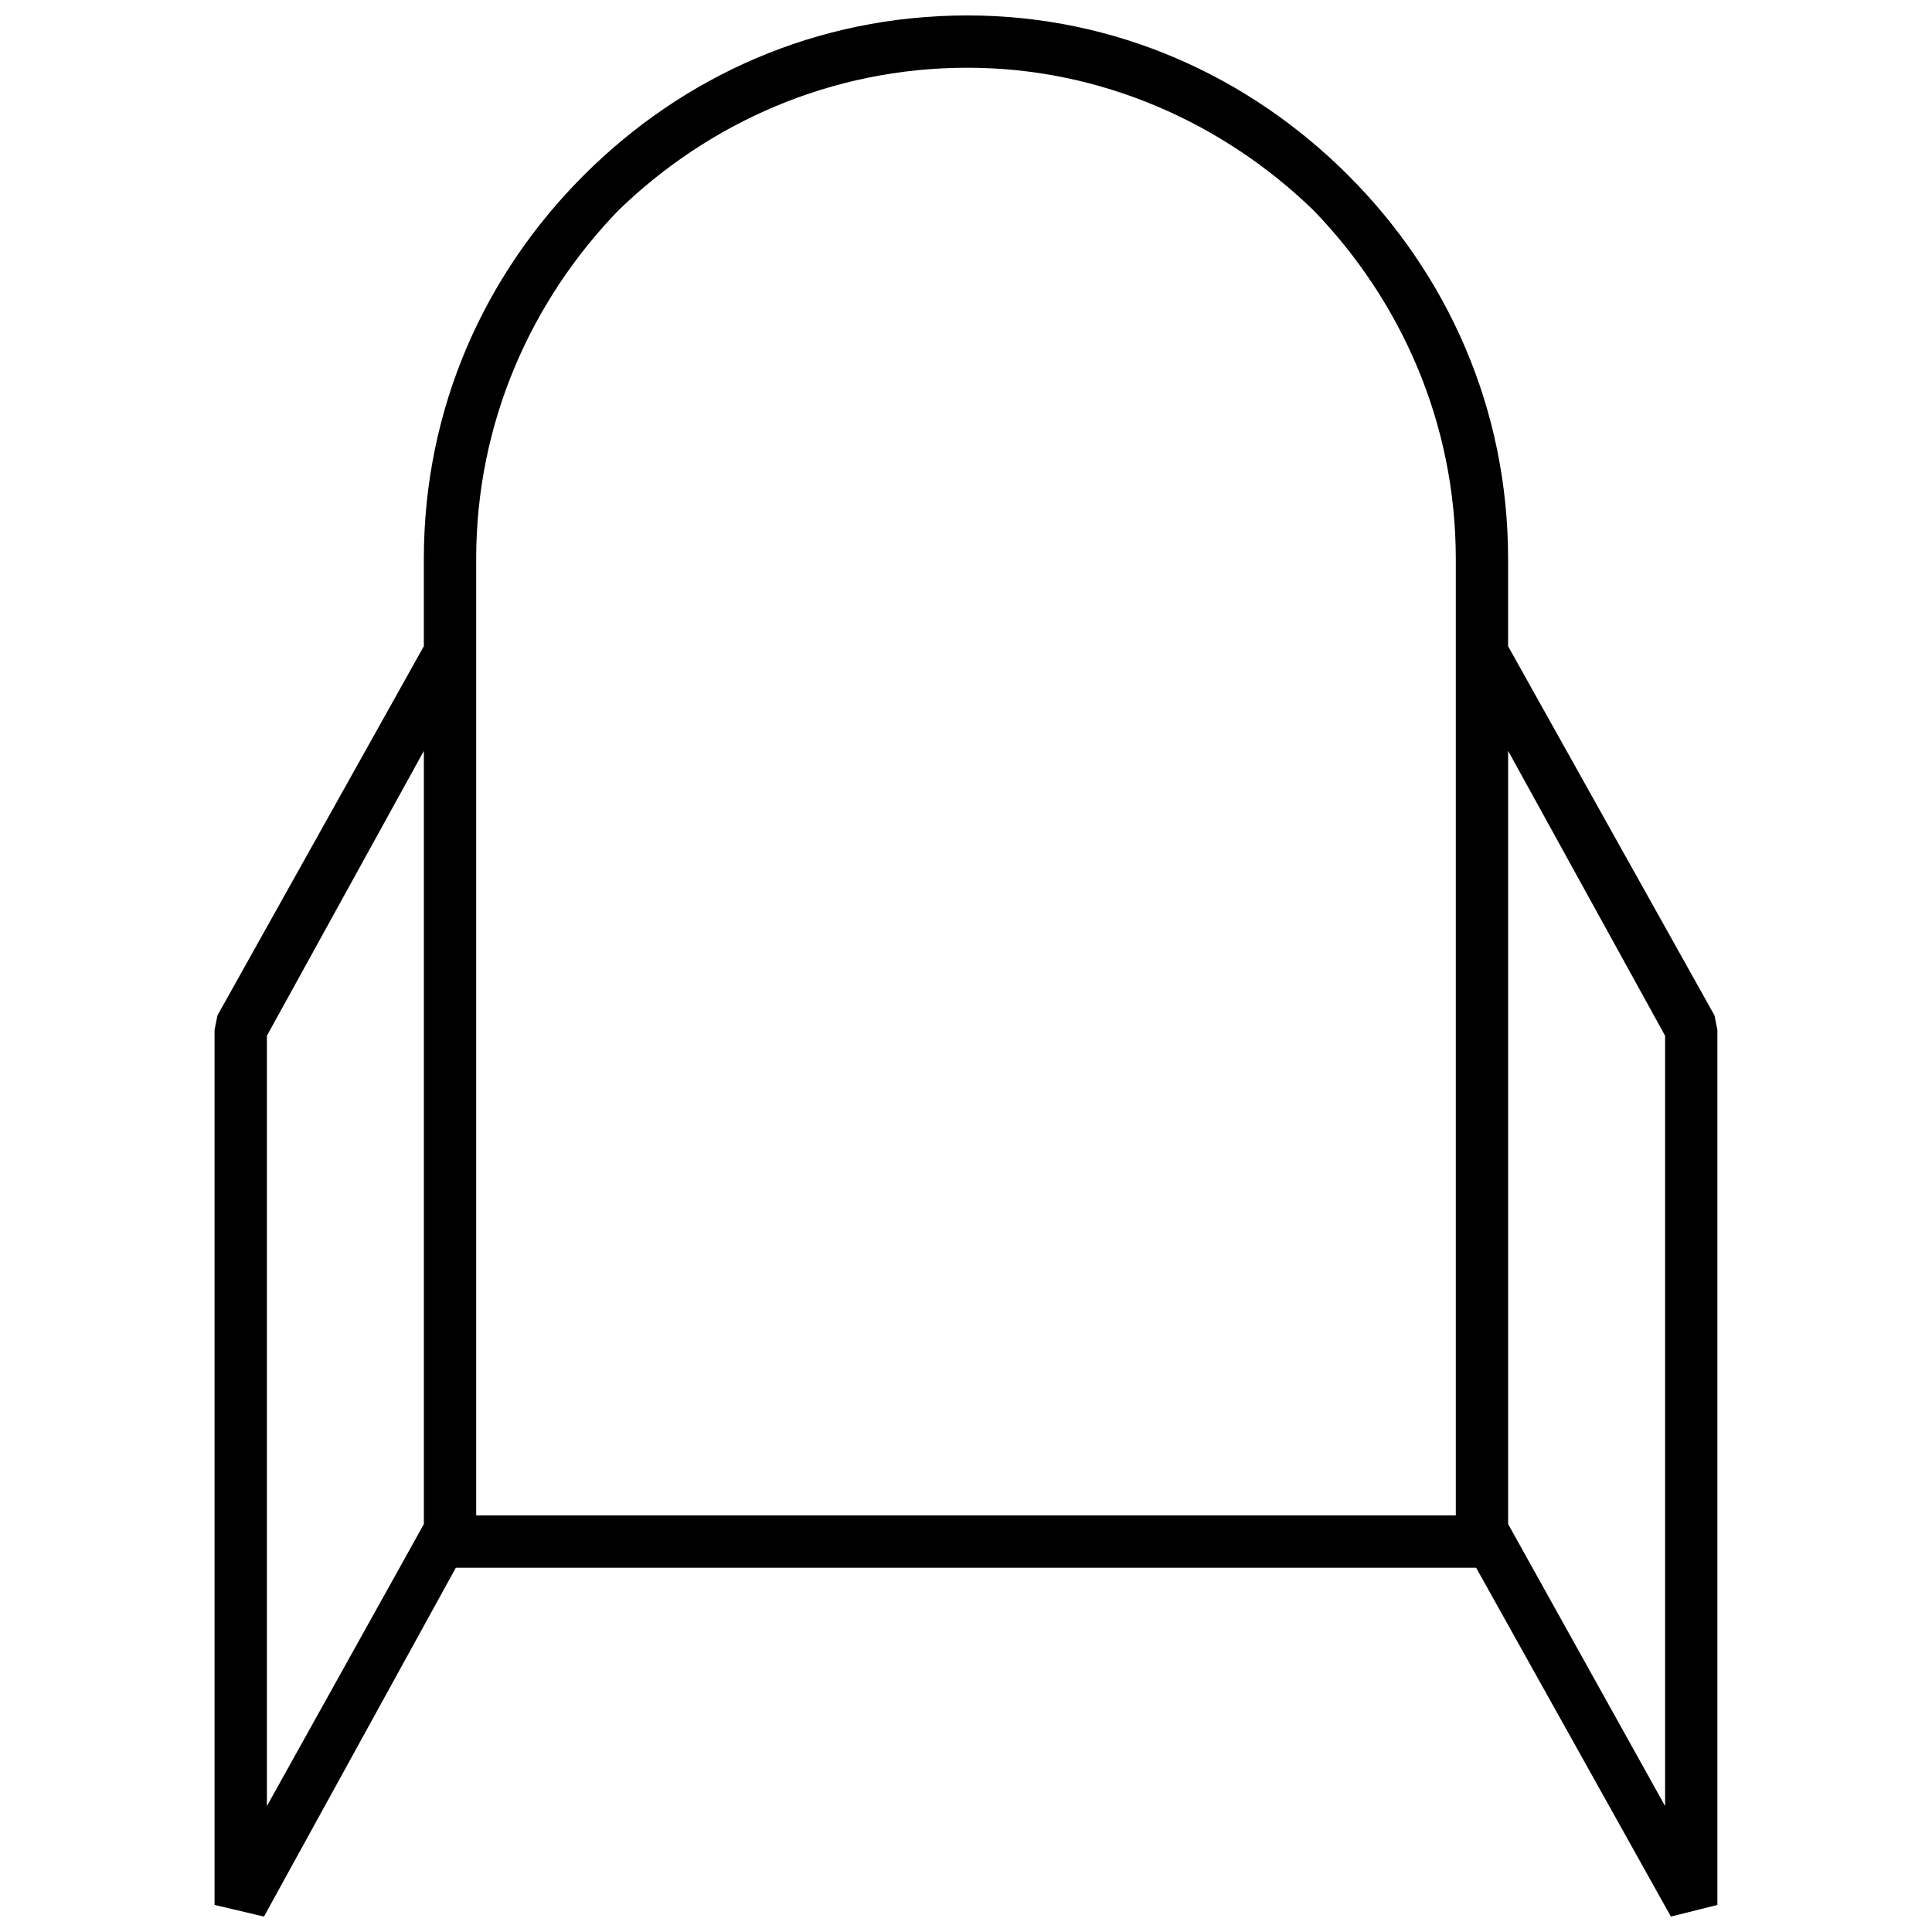 <?xml version="1.0" encoding="UTF-8"?>
<!-- Uploaded to: ICON Repo, www.svgrepo.com, Generator: ICON Repo Mixer Tools -->
<svg width="800px" height="800px" version="1.1" viewBox="144 144 512 512" xmlns="http://www.w3.org/2000/svg">
 <defs>
  <clipPath id="a">
   <path d="m200 148.09h400v503.81h-400z"/>
  </clipPath>
 </defs>
 <g clip-path="url(#a)">
  <path d="m400.38 148.09c39.289 0 74.723 16.176 100.91 42.371 26.191 26.191 42.371 61.629 42.371 101.69v23.109l54.695 97.836 0.77 3.852v231.88l-12.324 3.082-51.613-92.441h-270.39l-50.844 92.441-13.098-3.082v-231.88l0.77-3.852 54.695-97.836v-23.109c0-40.059 16.176-75.496 42.371-101.69 26.191-26.191 61.629-42.371 101.69-42.371zm143.29 194.9v204.91l41.598 74.723v-204.14l-41.598-75.496zm-287.34 204.91v-204.91l-41.598 75.496v204.14l41.598-74.723zm144.05-385.95c-36.207 0-68.562 14.637-92.441 37.746-23.109 23.883-37.746 56.234-37.746 92.441v253.45h259.61v-253.45c0-36.207-14.637-68.562-37.746-92.441-23.883-23.109-56.234-37.746-91.672-37.746z"/>
 </g>
</svg>